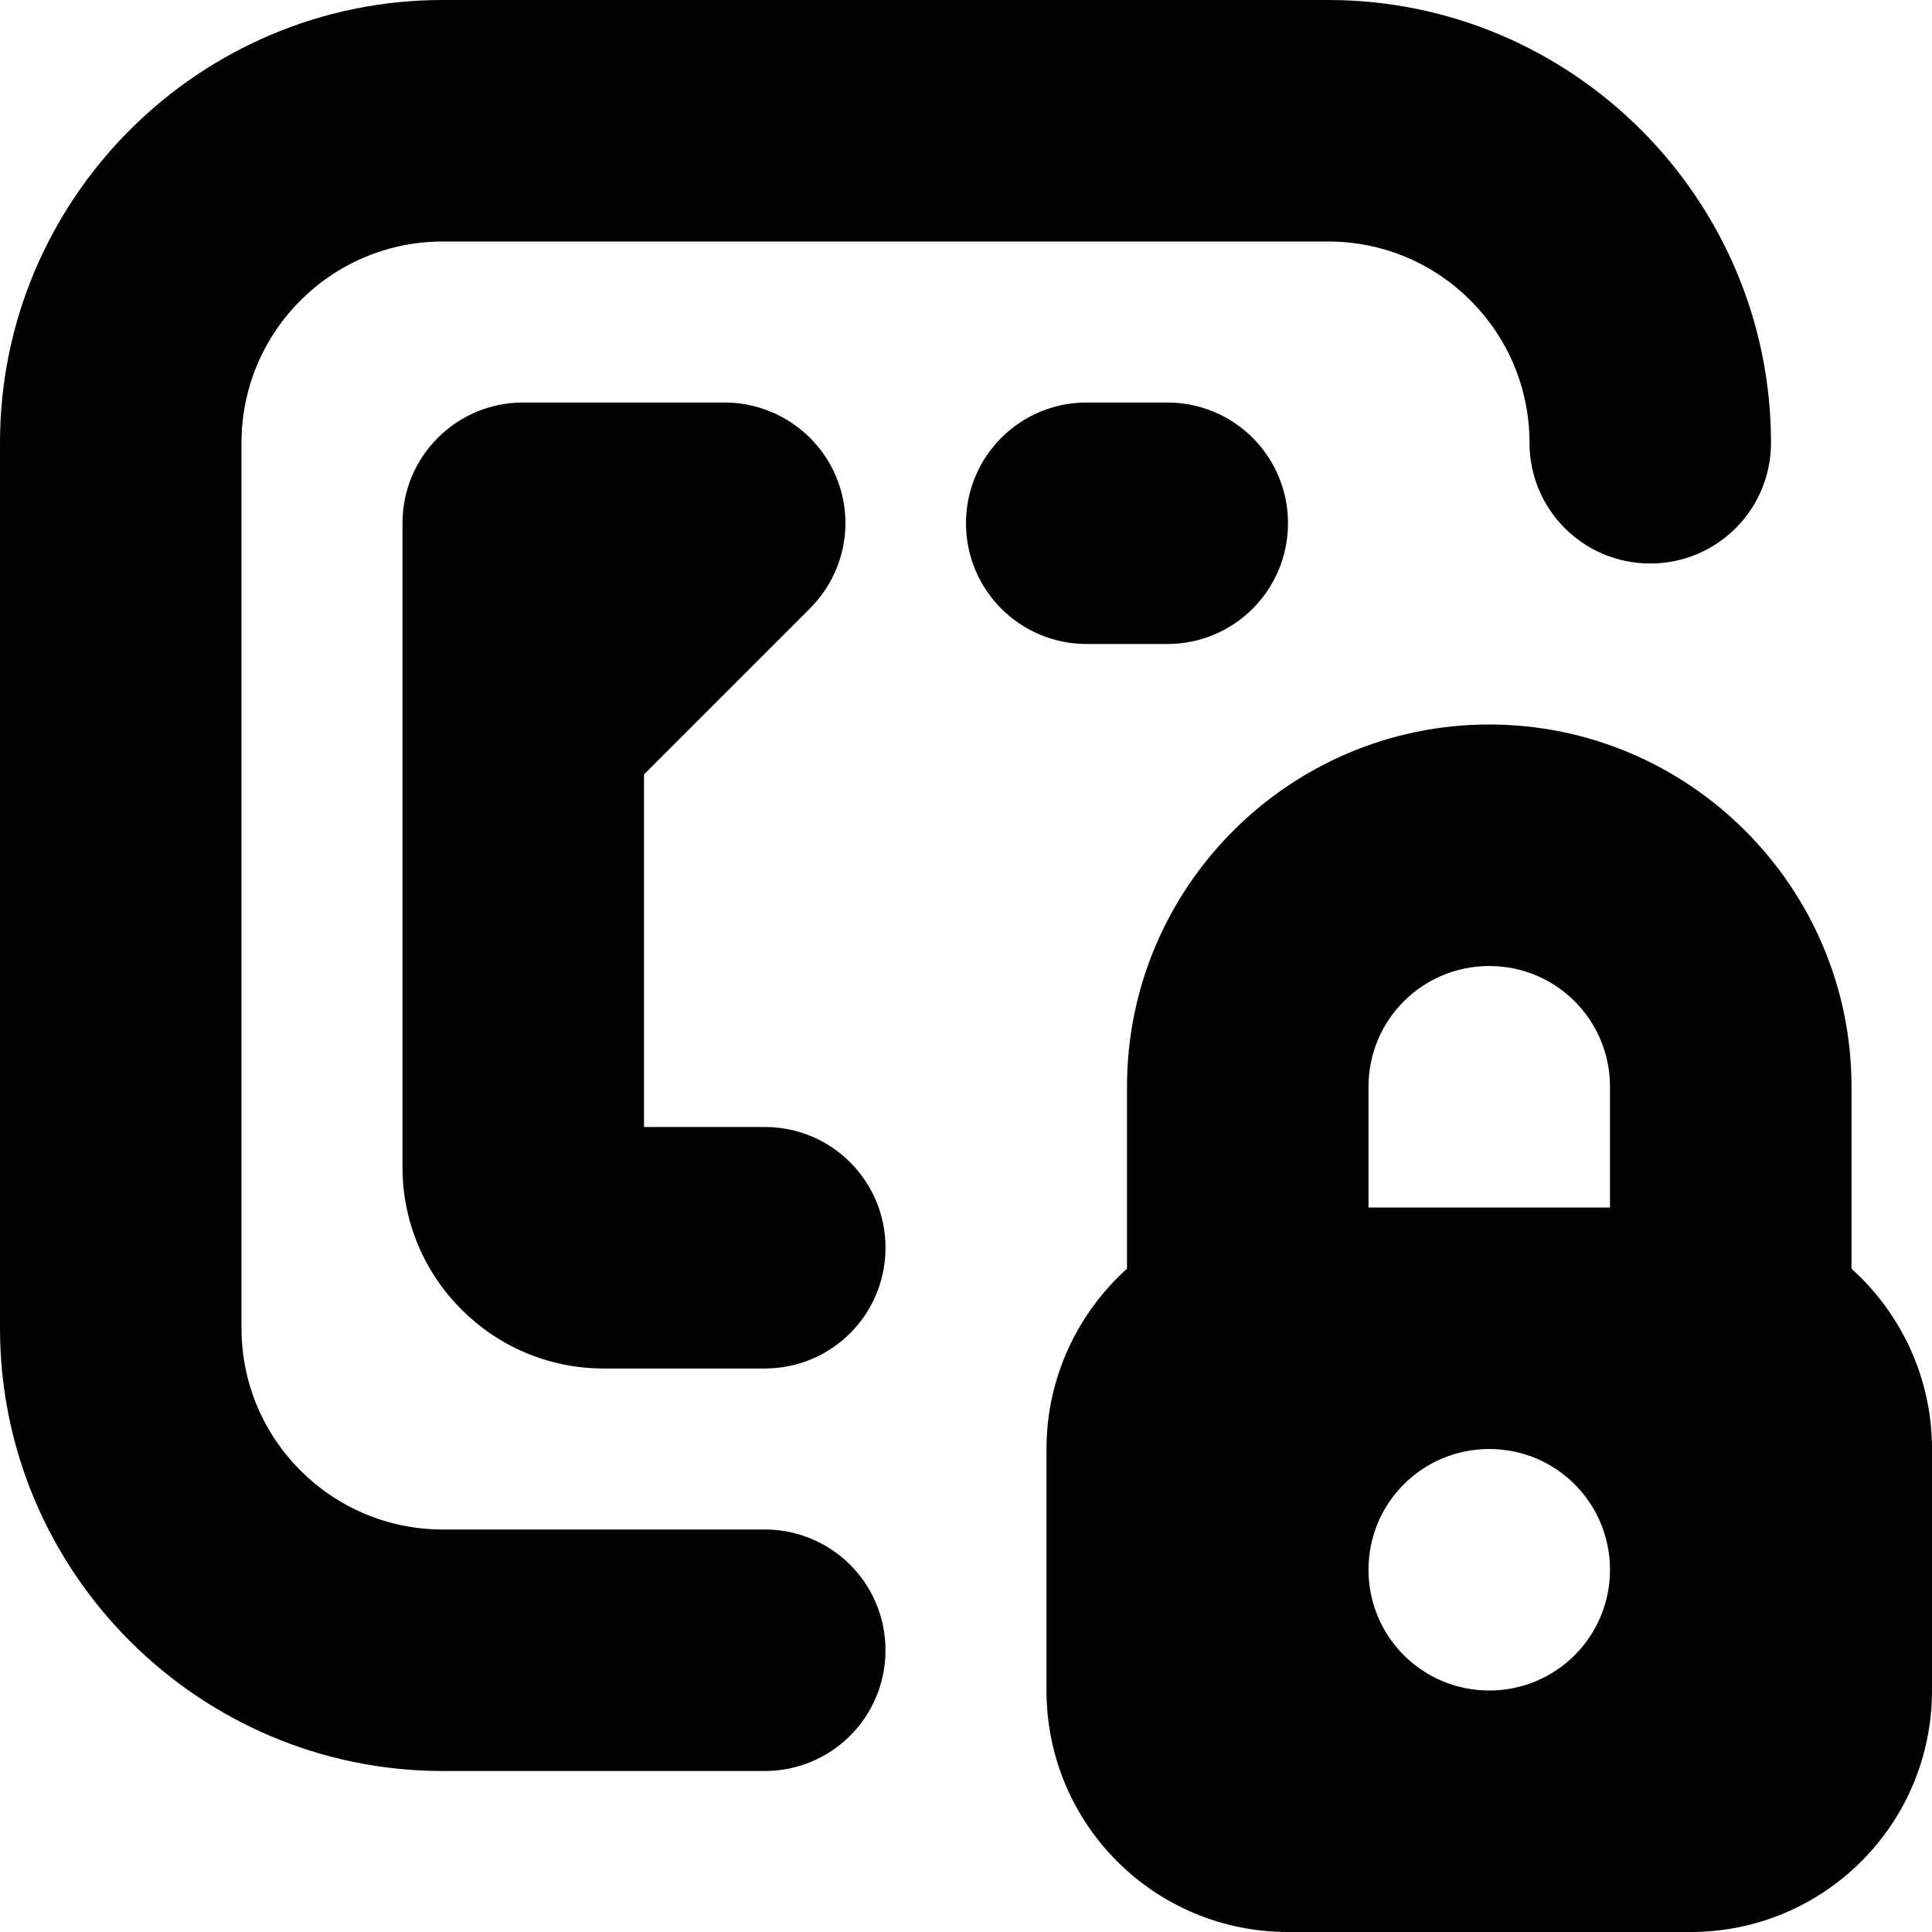 <?xml version="1.0" encoding="UTF-8"?>
<svg xmlns="http://www.w3.org/2000/svg" id="Layer_1" data-name="Layer 1" viewBox="0 0 24 24" width="512" height="512"><path d="M11,20.5c0,.83-.67,1.5-1.5,1.5H5.5c-3.03,0-5.5-2.47-5.5-5.5V5.5C0,2.47,2.47,0,5.5,0h11c3.03,0,5.5,2.47,5.5,5.5,0,.83-.67,1.5-1.5,1.5s-1.5-.67-1.5-1.5c0-1.38-1.12-2.5-2.5-2.5H5.5c-1.38,0-2.5,1.12-2.5,2.5v11c0,1.38,1.12,2.5,2.5,2.5h4c.83,0,1.5,.67,1.5,1.5Zm-1.5-6.5h-1.5v-4.38l2.06-2.06c.43-.43,.56-1.07,.33-1.63s-.78-.93-1.39-.93h-2.5c-.83,0-1.5,.67-1.5,1.5V14.5c0,1.38,1.12,2.5,2.5,2.5h2c.83,0,1.5-.67,1.5-1.5s-.67-1.5-1.5-1.5Zm5-6c.83,0,1.5-.67,1.5-1.5s-.67-1.5-1.5-1.5h-1c-.83,0-1.5,.67-1.5,1.5s.67,1.5,1.5,1.5h1Zm9.5,10v3c0,1.66-1.34,3-3,3h-5c-1.66,0-3-1.34-3-3v-3c0-.89,.39-1.69,1-2.24v-2.26c0-2.48,2.02-4.5,4.5-4.5s4.5,2.02,4.5,4.5v2.26c.61,.55,1,1.35,1,2.24Zm-7-4.5v1.5h3v-1.5c0-.83-.67-1.5-1.5-1.5s-1.5,.67-1.5,1.5Zm3,6c0-.83-.67-1.5-1.5-1.5s-1.5,.67-1.5,1.5,.67,1.5,1.5,1.5,1.5-.67,1.5-1.5Z"/></svg>
